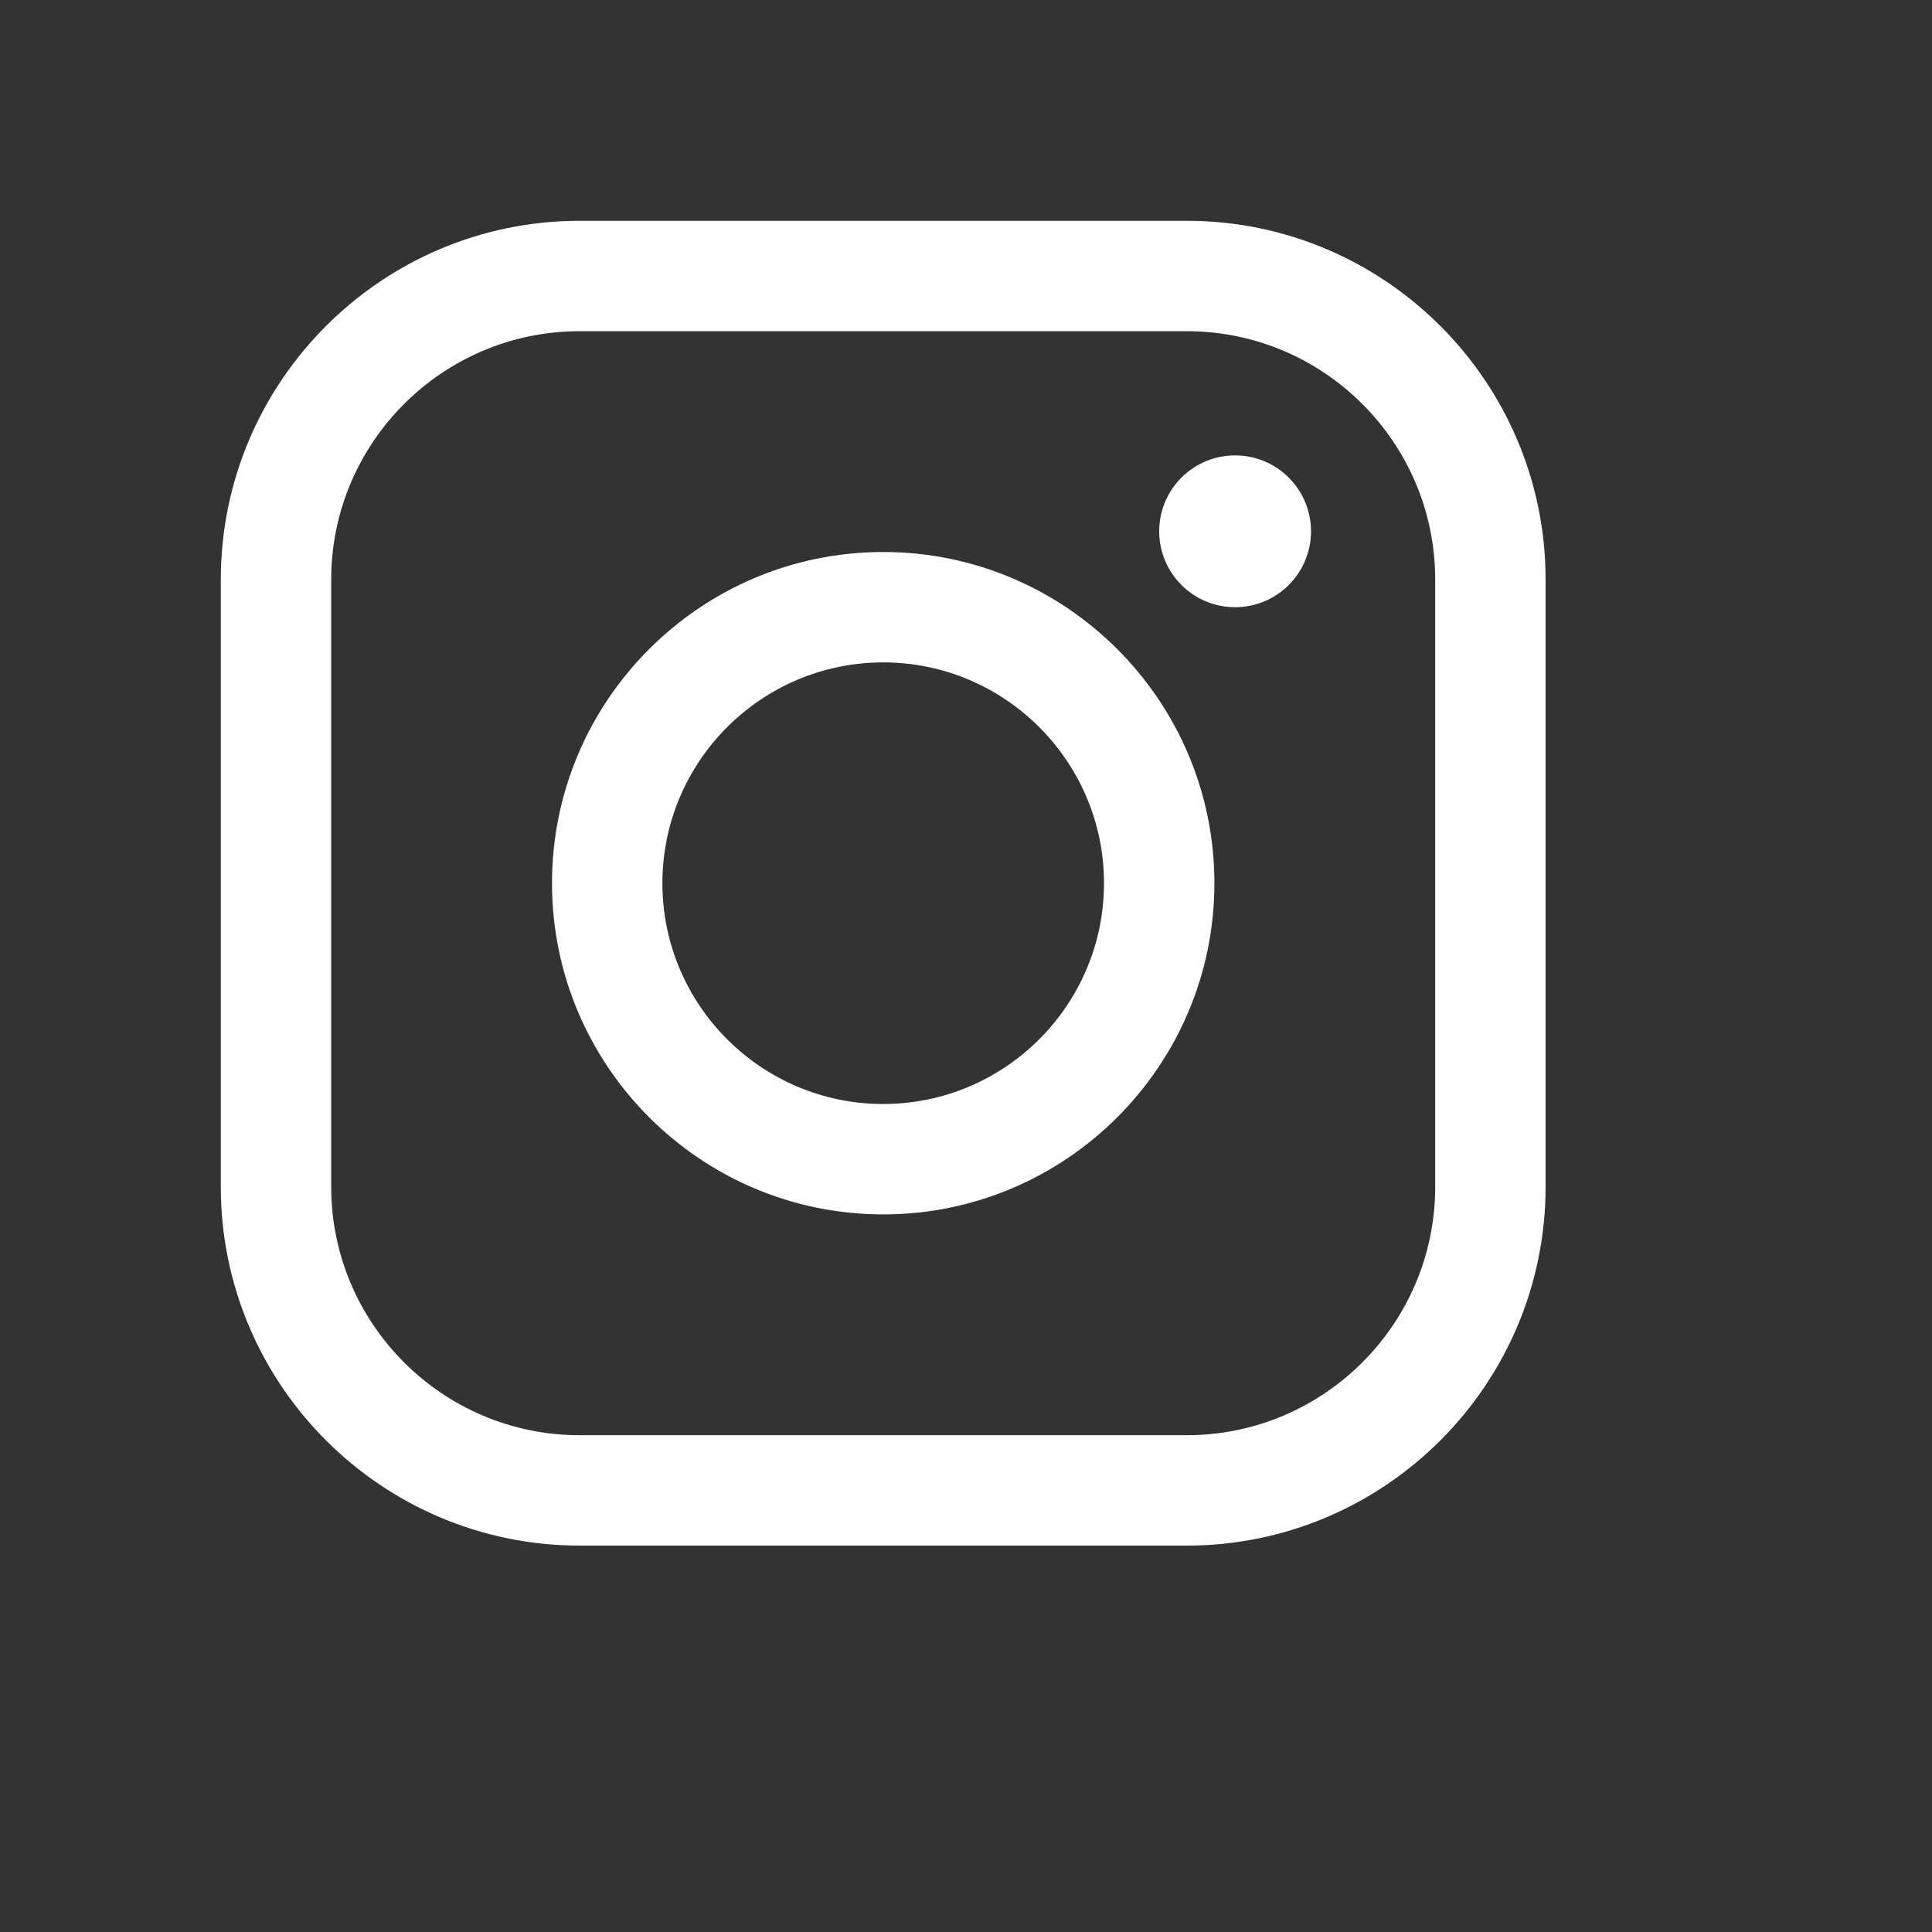 <svg viewBox="0 0 140 140" xmlns="http://www.w3.org/2000/svg"><rect x="0" y="0" width="140" height="140" fill="#333333" stroke="none"/><path d="M86 112H42c-14.336 0-26-11.663-26-26V42c0-14.337 11.664-26 26-26h44c14.337 0 26 11.663 26 26v44c0 14.337-11.663 26-26 26zM42 24c-9.925 0-18 8.074-18 18v44c0 9.925 8.075 18 18 18h44c9.926 0 18-8.075 18-18V42c0-9.926-8.074-18-18-18H42z" fill="#FFF"/><path d="M64 88c-13.234 0-24-10.767-24-24 0-13.234 10.766-24 24-24s24 10.766 24 24c0 13.233-10.766 24-24 24zm0-40c-8.822 0-16 7.178-16 16s7.178 16 16 16 16-7.178 16-16-7.178-16-16-16z" fill="#FFF"/><circle cx="89.5" cy="38.5" fill="#FFF" r="5.5"/></svg>